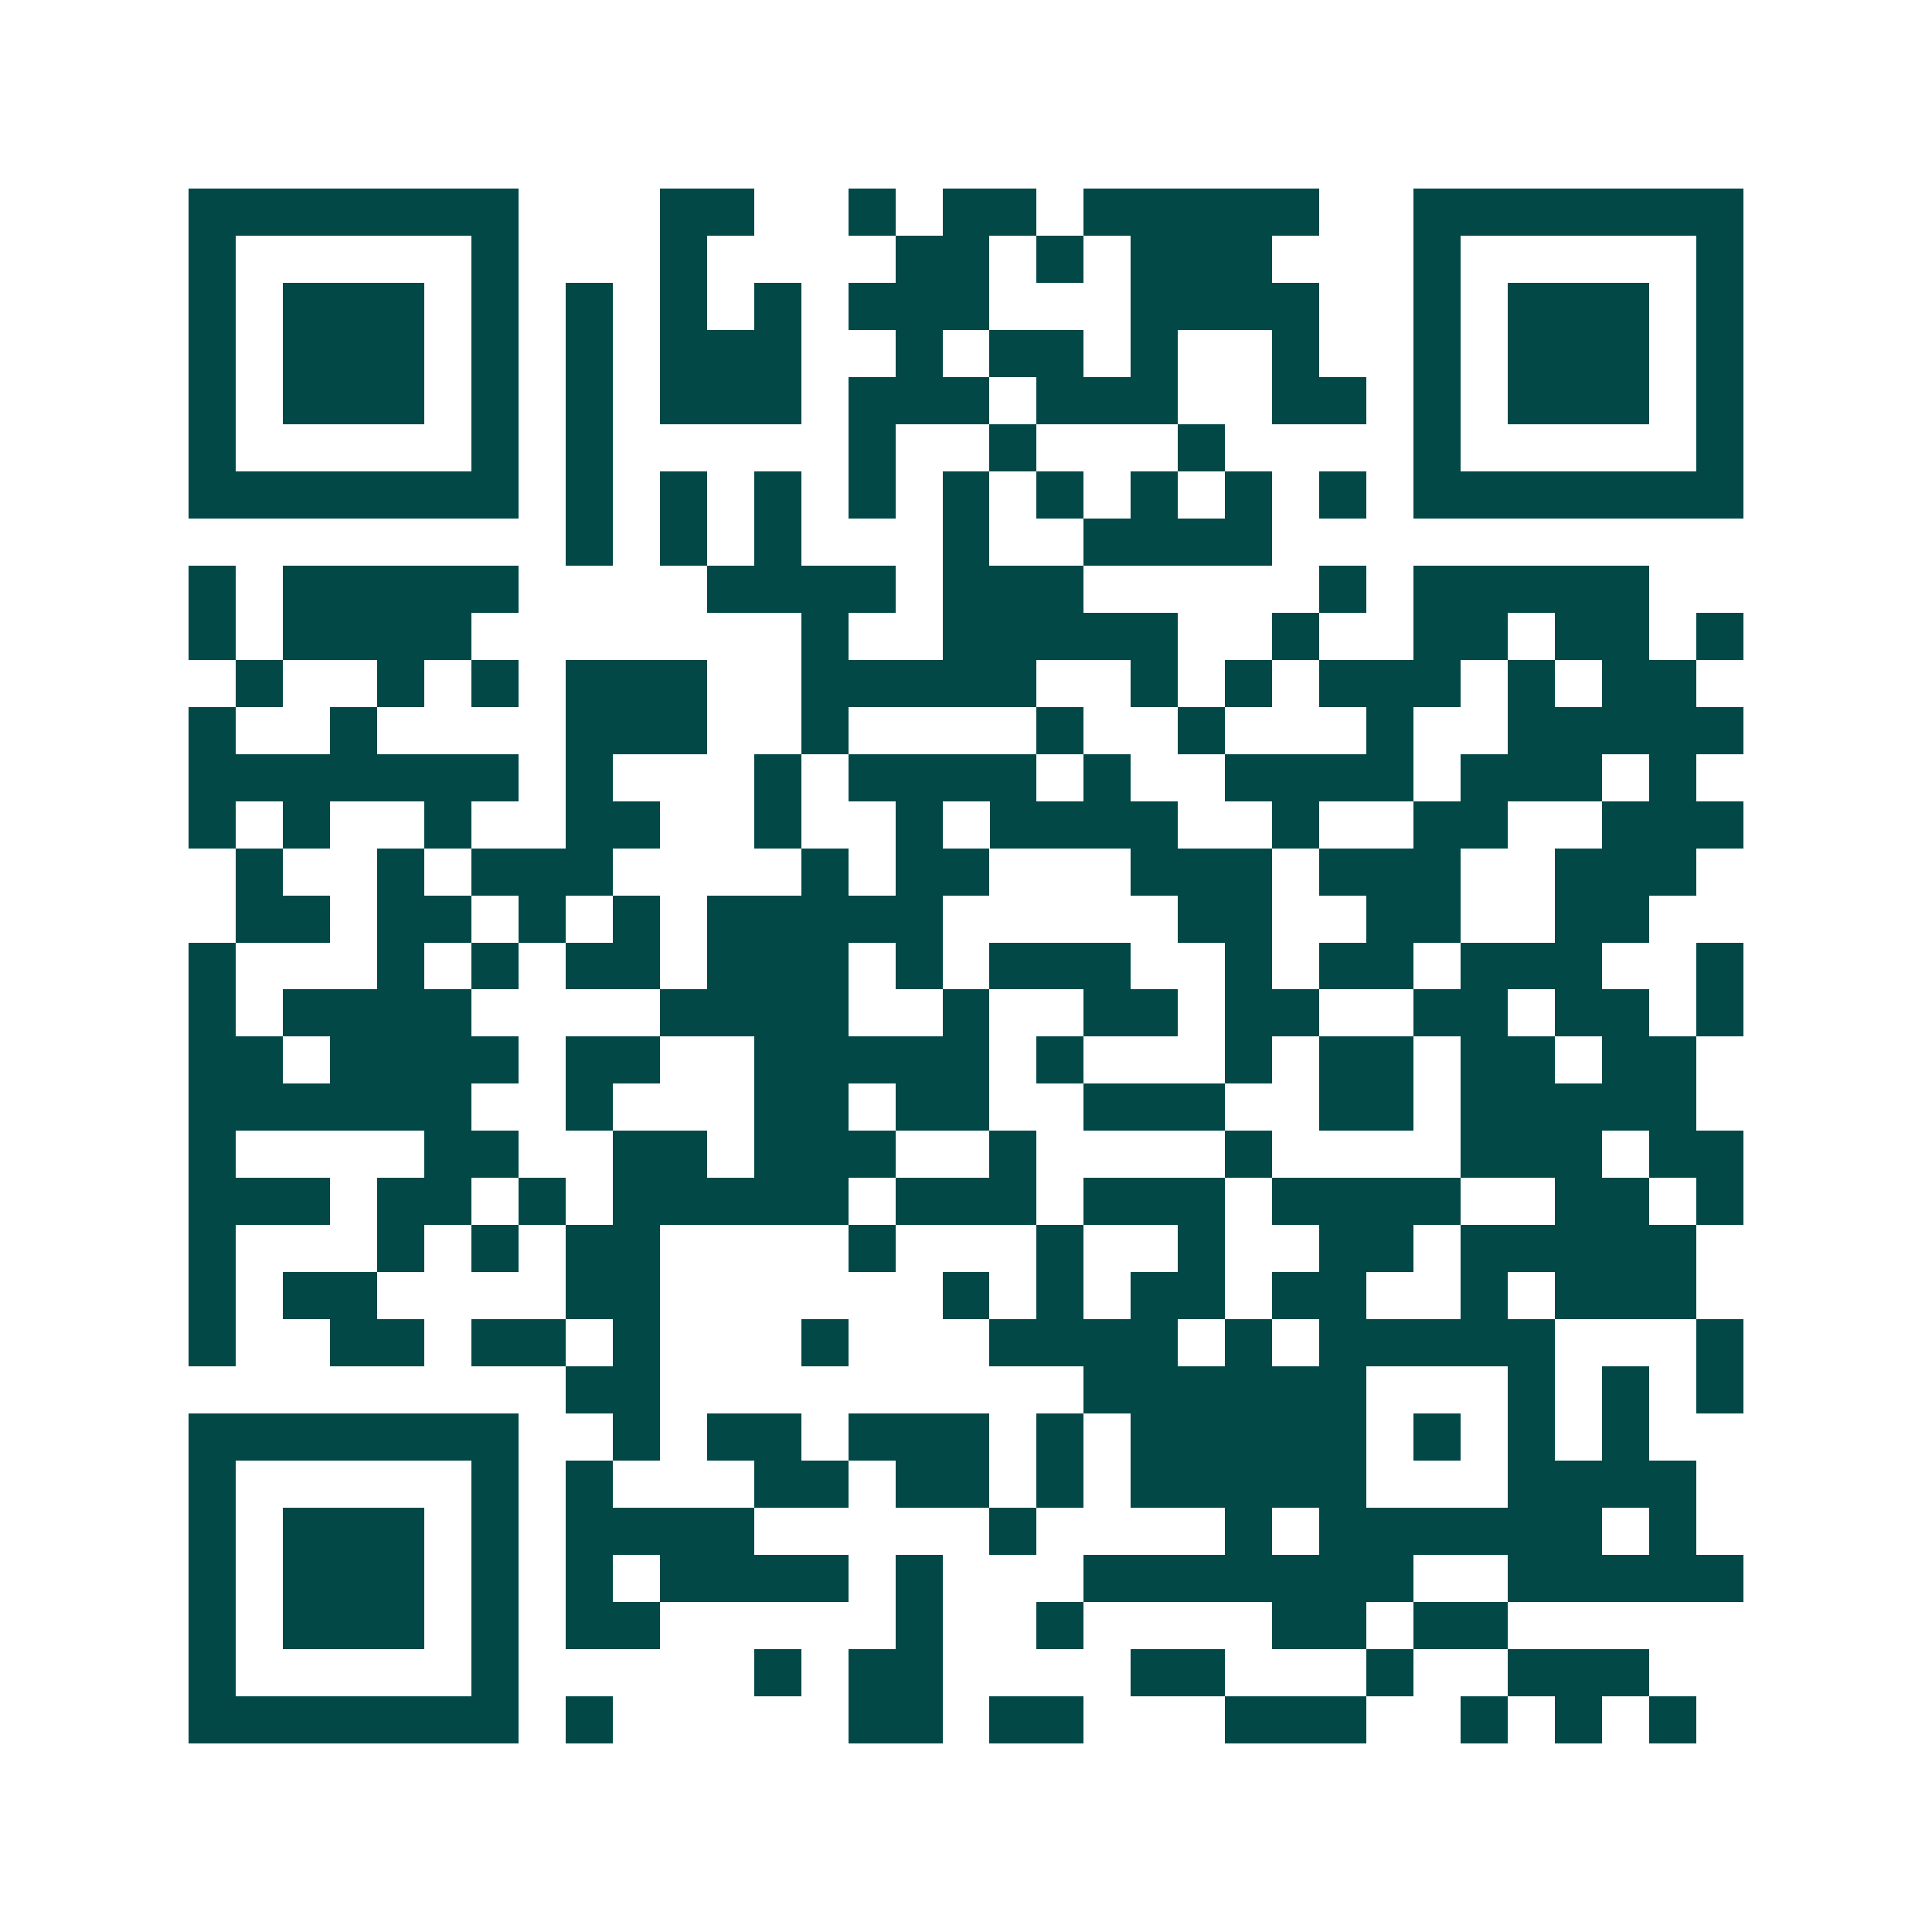 <svg xmlns="http://www.w3.org/2000/svg" width="200" height="200" viewBox="0 0 41 41" shape-rendering="crispEdges"><path fill="#ffffff" d="M0 0h41v41H0z"/><path stroke="#014847" d="M4 4.5h7m3 0h2m2 0h1m1 0h2m1 0h5m2 0h7M4 5.5h1m5 0h1m3 0h1m4 0h2m1 0h1m1 0h3m3 0h1m5 0h1M4 6.5h1m1 0h3m1 0h1m1 0h1m1 0h1m1 0h1m1 0h3m3 0h4m2 0h1m1 0h3m1 0h1M4 7.5h1m1 0h3m1 0h1m1 0h1m1 0h3m2 0h1m1 0h2m1 0h1m2 0h1m2 0h1m1 0h3m1 0h1M4 8.5h1m1 0h3m1 0h1m1 0h1m1 0h3m1 0h3m1 0h3m2 0h2m1 0h1m1 0h3m1 0h1M4 9.5h1m5 0h1m1 0h1m5 0h1m2 0h1m3 0h1m4 0h1m5 0h1M4 10.5h7m1 0h1m1 0h1m1 0h1m1 0h1m1 0h1m1 0h1m1 0h1m1 0h1m1 0h1m1 0h7M12 11.5h1m1 0h1m1 0h1m3 0h1m2 0h4M4 12.5h1m1 0h5m4 0h4m1 0h3m5 0h1m1 0h5M4 13.5h1m1 0h4m7 0h1m2 0h5m2 0h1m2 0h2m1 0h2m1 0h1M5 14.5h1m2 0h1m1 0h1m1 0h3m2 0h5m2 0h1m1 0h1m1 0h3m1 0h1m1 0h2M4 15.5h1m2 0h1m4 0h3m2 0h1m4 0h1m2 0h1m3 0h1m2 0h5M4 16.5h7m1 0h1m3 0h1m1 0h4m1 0h1m2 0h4m1 0h3m1 0h1M4 17.5h1m1 0h1m2 0h1m2 0h2m2 0h1m2 0h1m1 0h4m2 0h1m2 0h2m2 0h3M5 18.5h1m2 0h1m1 0h3m4 0h1m1 0h2m3 0h3m1 0h3m2 0h3M5 19.5h2m1 0h2m1 0h1m1 0h1m1 0h5m5 0h2m2 0h2m2 0h2M4 20.5h1m3 0h1m1 0h1m1 0h2m1 0h3m1 0h1m1 0h3m2 0h1m1 0h2m1 0h3m2 0h1M4 21.5h1m1 0h4m4 0h4m2 0h1m2 0h2m1 0h2m2 0h2m1 0h2m1 0h1M4 22.5h2m1 0h4m1 0h2m2 0h5m1 0h1m3 0h1m1 0h2m1 0h2m1 0h2M4 23.5h6m2 0h1m3 0h2m1 0h2m2 0h3m2 0h2m1 0h5M4 24.5h1m4 0h2m2 0h2m1 0h3m2 0h1m4 0h1m4 0h3m1 0h2M4 25.5h3m1 0h2m1 0h1m1 0h5m1 0h3m1 0h3m1 0h4m2 0h2m1 0h1M4 26.5h1m3 0h1m1 0h1m1 0h2m4 0h1m3 0h1m2 0h1m2 0h2m1 0h5M4 27.5h1m1 0h2m4 0h2m6 0h1m1 0h1m1 0h2m1 0h2m2 0h1m1 0h3M4 28.5h1m2 0h2m1 0h2m1 0h1m3 0h1m3 0h4m1 0h1m1 0h5m3 0h1M12 29.5h2m9 0h6m3 0h1m1 0h1m1 0h1M4 30.5h7m2 0h1m1 0h2m1 0h3m1 0h1m1 0h5m1 0h1m1 0h1m1 0h1M4 31.5h1m5 0h1m1 0h1m3 0h2m1 0h2m1 0h1m1 0h5m3 0h4M4 32.5h1m1 0h3m1 0h1m1 0h4m5 0h1m4 0h1m1 0h6m1 0h1M4 33.5h1m1 0h3m1 0h1m1 0h1m1 0h4m1 0h1m3 0h7m2 0h5M4 34.5h1m1 0h3m1 0h1m1 0h2m5 0h1m2 0h1m4 0h2m1 0h2M4 35.5h1m5 0h1m5 0h1m1 0h2m4 0h2m3 0h1m2 0h3M4 36.5h7m1 0h1m5 0h2m1 0h2m3 0h3m2 0h1m1 0h1m1 0h1"/></svg>
